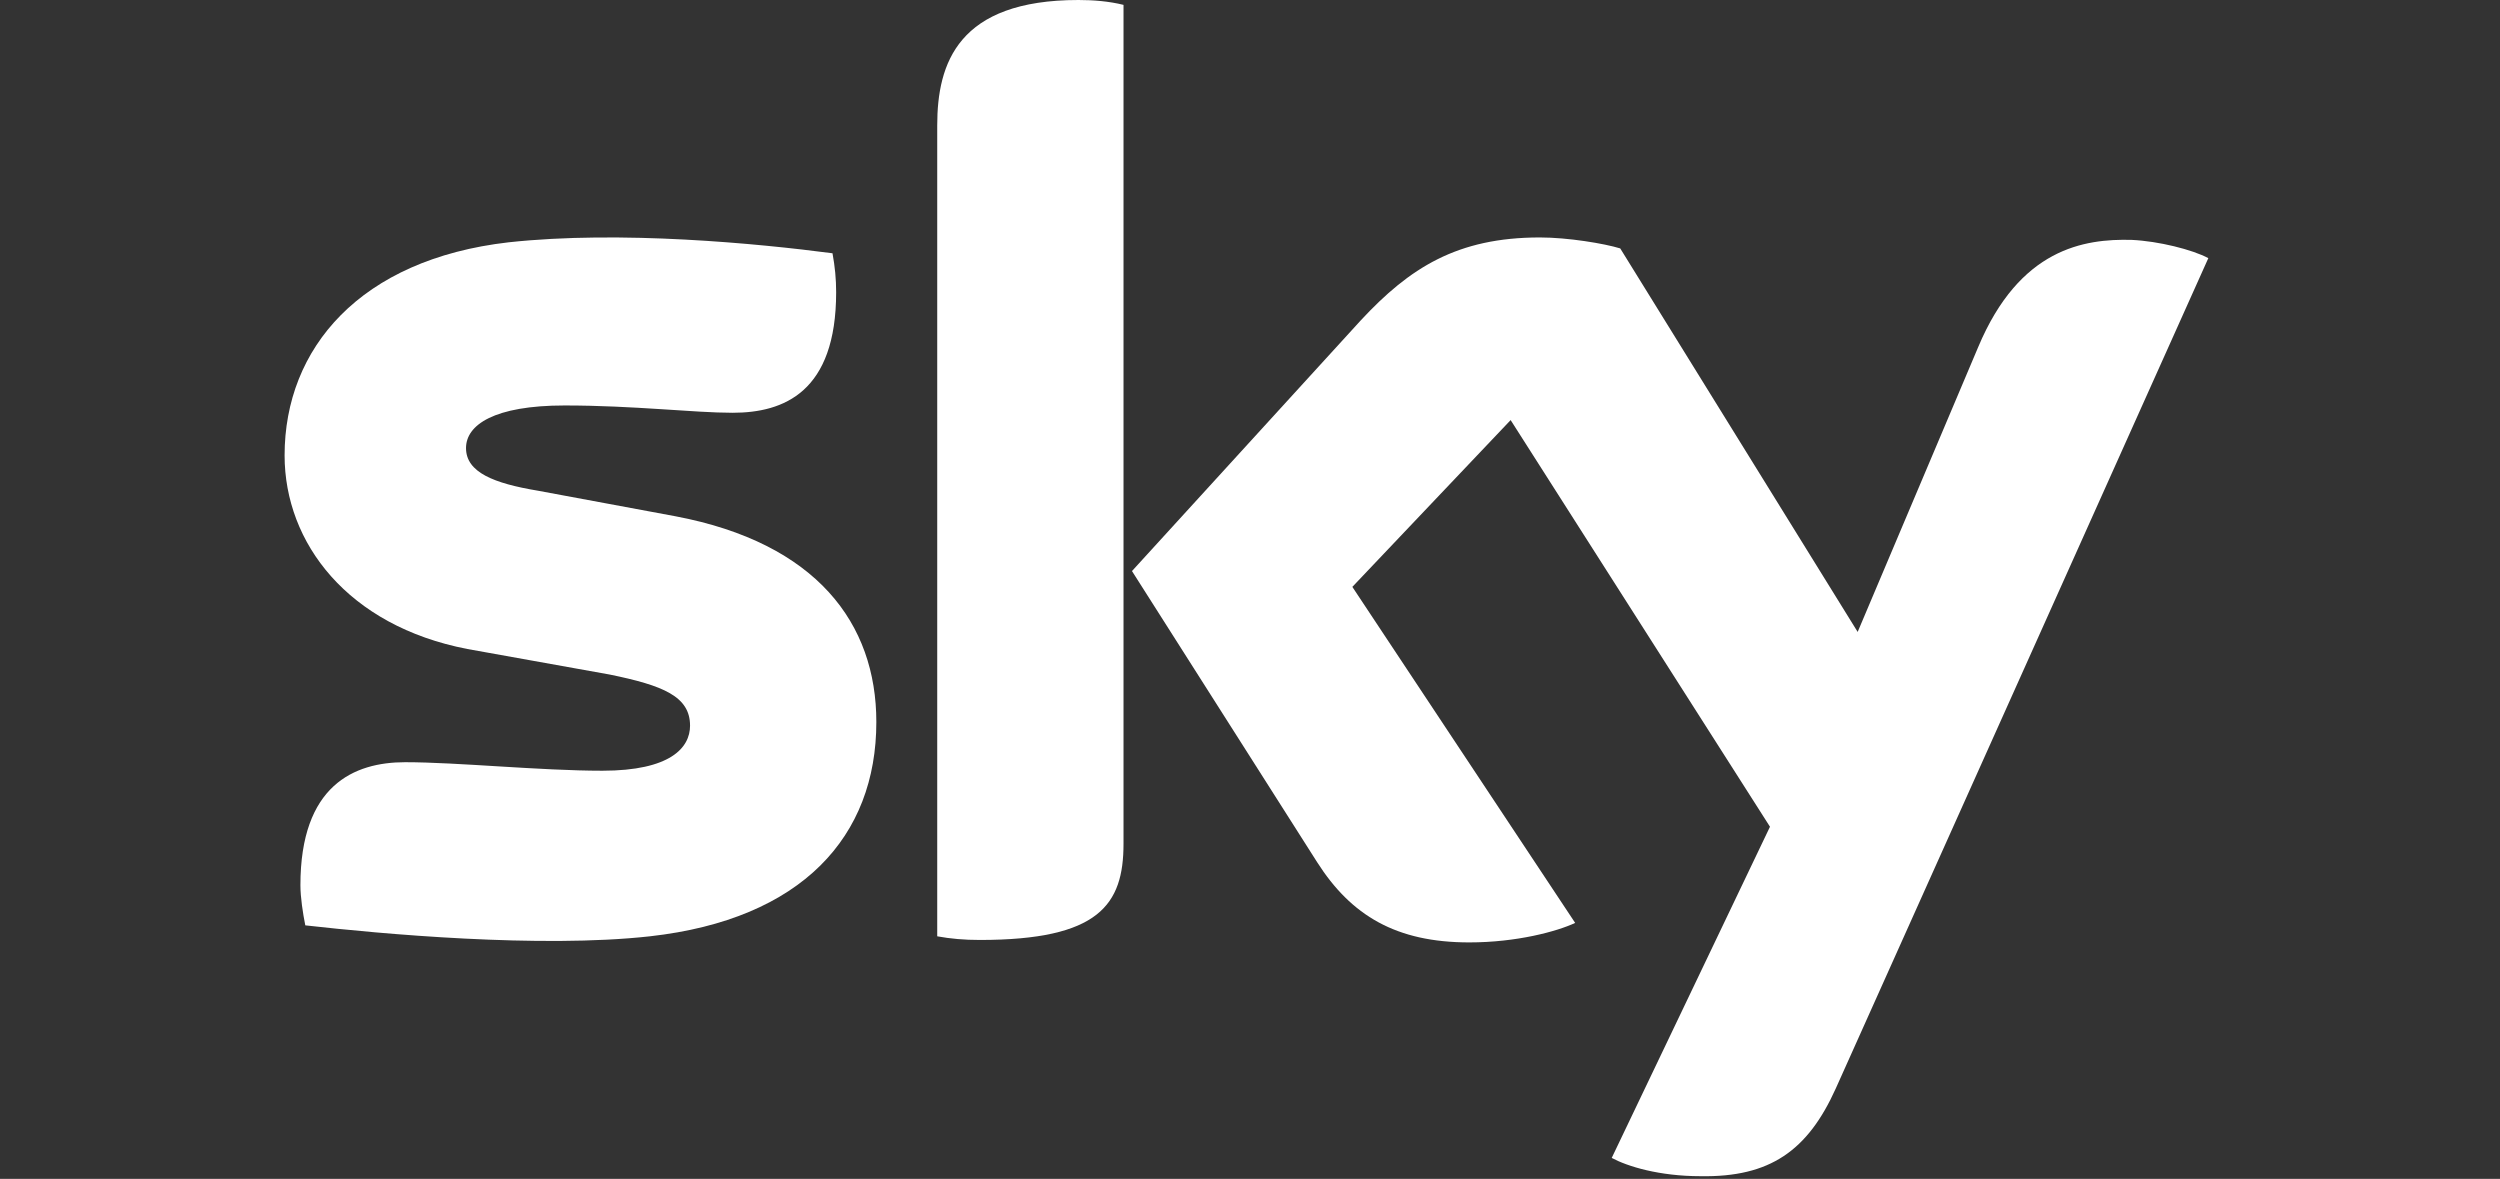 <?xml version="1.0" encoding="UTF-8"?> <svg xmlns="http://www.w3.org/2000/svg" width="246" height="116" viewBox="0 0 246 116" fill="none"><rect x="0" y="0" width="246" height="116" fill="#333333" stroke="none"/><path d="M158.593 113.939C160.151 114.778 163.266 115.737 167.339 115.737C174.168 115.856 177.883 113.22 180.638 107.111L217.299 25.402C215.742 24.564 212.387 23.724 209.751 23.605C205.079 23.484 198.728 24.444 194.656 34.147L182.794 62.182L159.431 24.444C157.874 23.964 154.279 23.365 151.523 23.365C143.377 23.365 138.704 26.36 133.911 31.512L111.387 56.192L129.597 84.825C132.952 90.098 137.385 92.733 144.574 92.733C149.247 92.733 153.2 91.655 154.997 90.815L133.071 57.749L148.647 41.336L174.166 81.352L158.593 113.939Z" fill="white"></path><path d="M110.554 83.026C110.554 89.017 108.158 92.492 96.416 92.492C94.858 92.492 93.54 92.373 92.223 92.133V12.341C92.223 6.231 94.26 0 106.121 0C107.559 0 109.117 0.121 110.554 0.479V83.026Z" fill="white"></path><path d="M86.232 71.047C86.232 82.309 78.924 90.457 63.947 92.133C53.164 93.332 37.469 91.893 30.041 91.055C29.801 89.856 29.561 88.299 29.561 87.102C29.561 77.278 34.833 75.001 39.865 75.001C45.017 75.001 53.164 75.839 59.275 75.839C65.984 75.839 67.901 73.563 67.901 71.407C67.901 68.531 65.265 67.453 59.993 66.375L45.975 63.859C34.234 61.582 28.004 53.436 28.004 44.81C28.004 34.266 35.433 25.521 50.049 23.843C61.072 22.645 74.61 23.963 81.918 24.922C82.158 26.239 82.277 27.438 82.277 28.756C82.277 38.58 77.125 40.617 72.094 40.617C68.26 40.617 62.39 39.898 55.56 39.898C48.611 39.898 45.856 41.815 45.856 44.091C45.856 46.486 48.612 47.565 52.924 48.284L66.462 50.8C80.361 53.436 86.232 61.344 86.232 71.047Z" fill="white"></path></svg> 